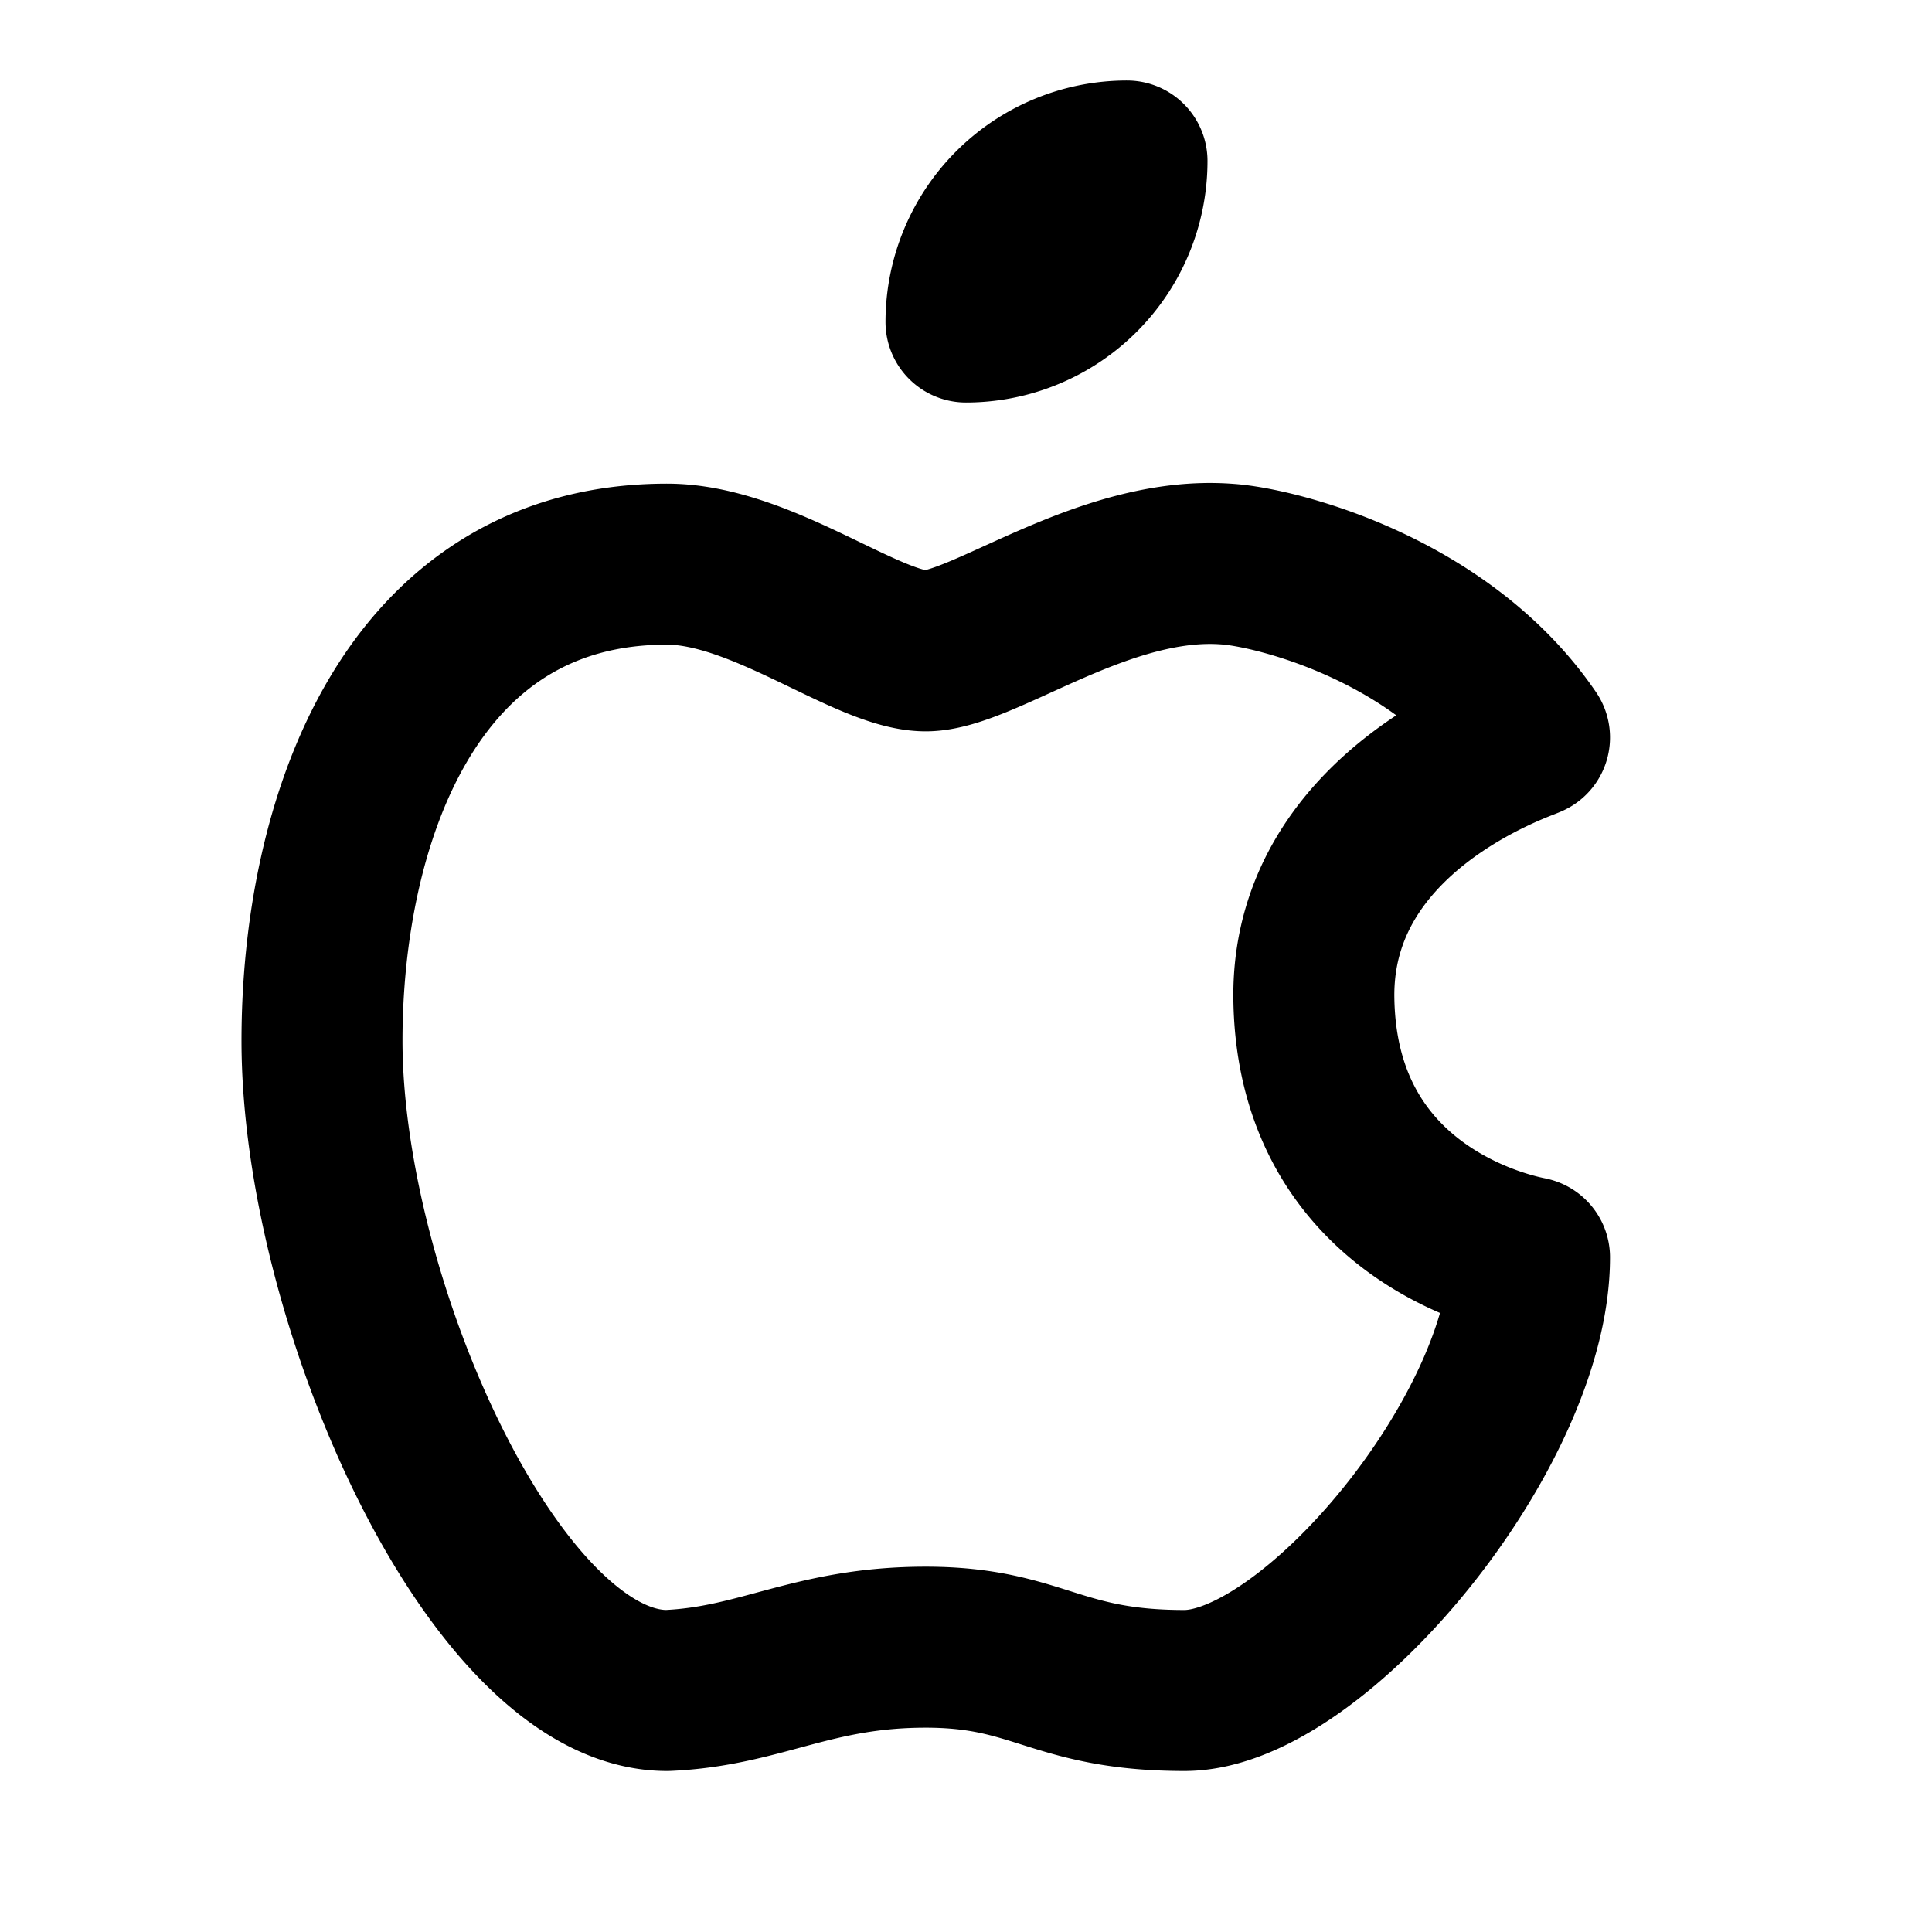 <svg xmlns="http://www.w3.org/2000/svg" class="icon icon-tabler icon-tabler-brand-apple" width="24" height="24" stroke-width="2" stroke="currentColor" fill="none" stroke-linecap="round" stroke-linejoin="round"><path d="M0 0h24v24H0z" stroke="none"/><path d="M8.286 7.008C5.07 7.008 4 10.238 4 12.928 4 16.157 6.143 21 8.286 21c1.165-.05 1.799-.538 3.214-.538 1.406 0 1.607.538 3.214.538S19 17.771 19 15.619c-.03-.011-2.649-.434-2.679-3.23-.02-2.335 2.589-3.179 2.679-3.228-1.096-1.606-3.162-2.113-3.75-2.153-1.535-.12-3.032 1.077-3.75 1.077-.729 0-2.036-1.077-3.214-1.077zM12 4a2 2 0 0 0 2-2 2 2 0 0 0-2 2"/></svg>